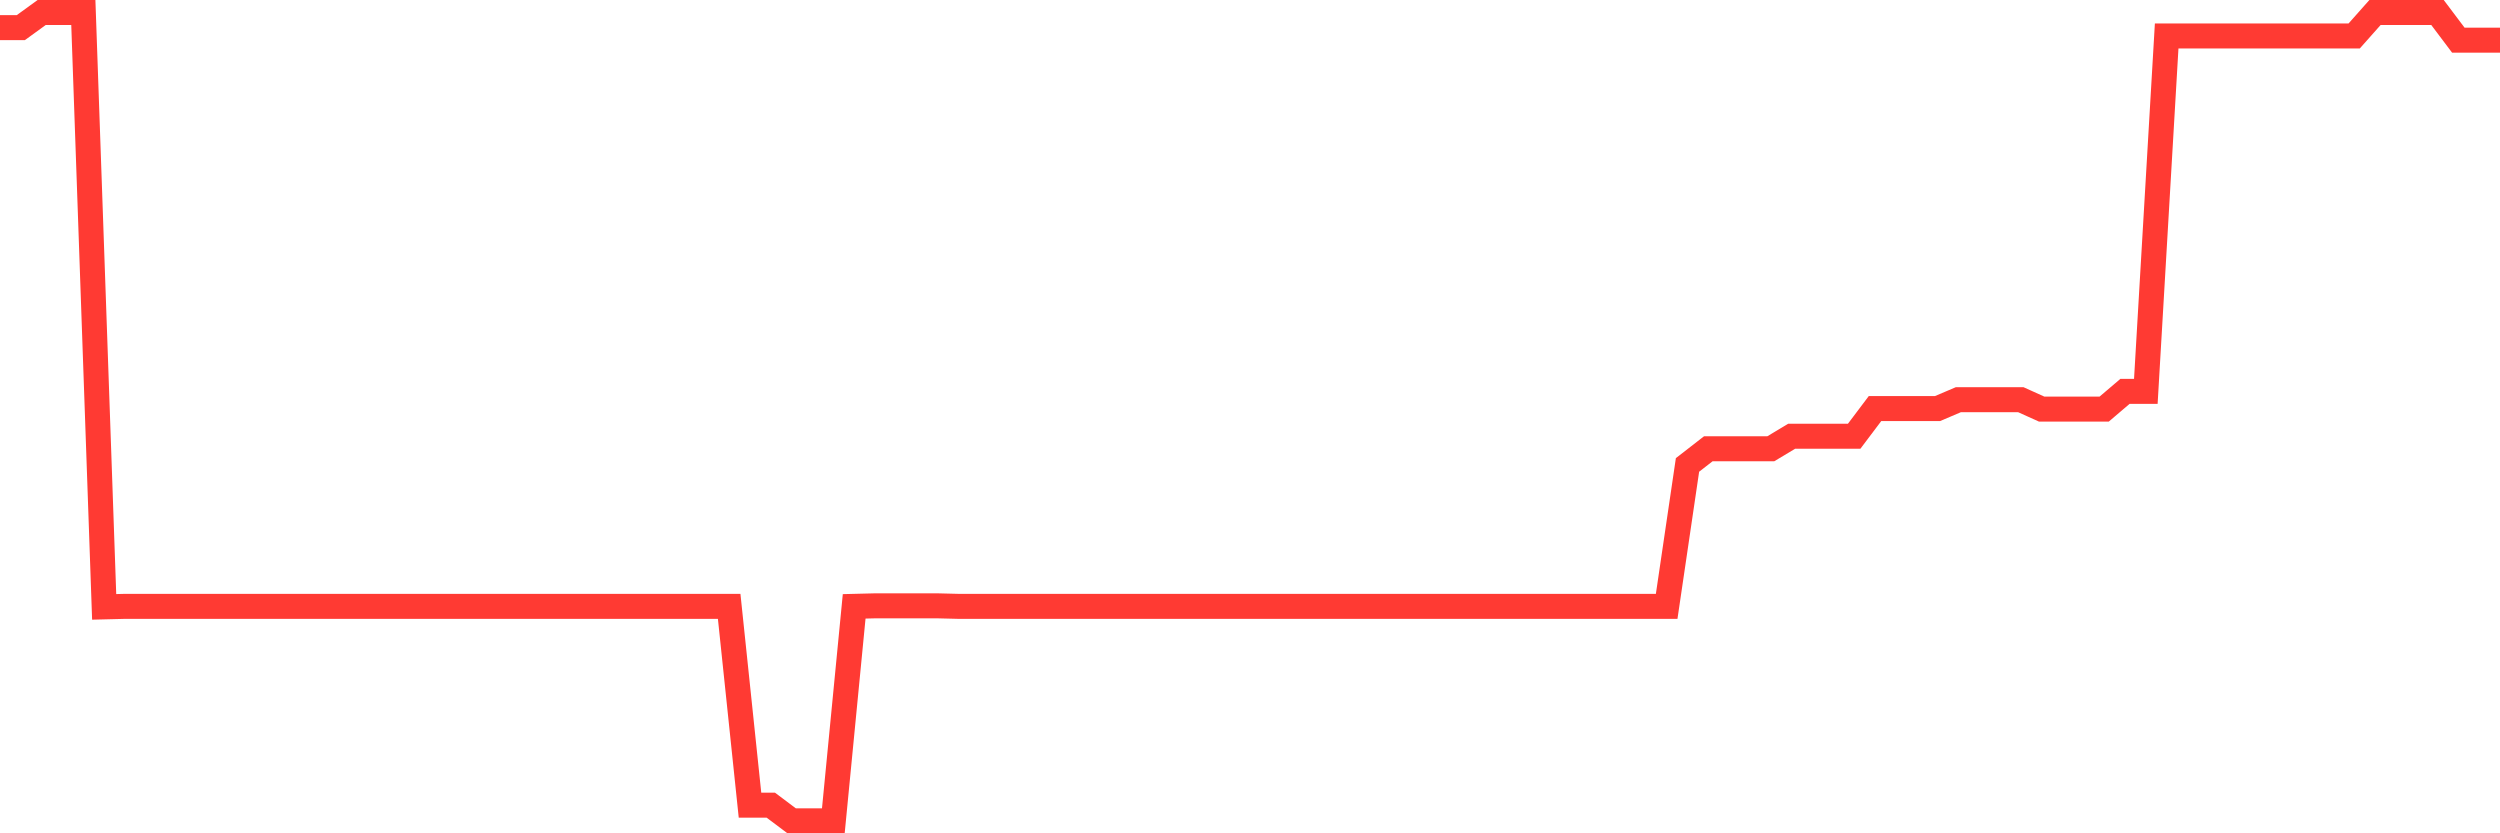 <svg
  xmlns="http://www.w3.org/2000/svg"
  xmlns:xlink="http://www.w3.org/1999/xlink"
  width="120"
  height="40"
  viewBox="0 0 120 40"
  preserveAspectRatio="none"
>
  <polyline
    points="0,1.326 1,1.326 2,0.6 3,0.6 4,0.6 5,29.13 6,29.105 7,29.105 8,29.105 9,29.105 10,29.105 11,29.105 12,29.105 13,29.105 14,29.105 15,29.105 16,29.105 17,29.105 18,29.105 19,29.105 20,29.105 21,29.105 22,29.105 23,29.105 24,29.105 25,29.105 26,29.105 27,29.105 28,29.105 29,29.105 30,29.105 31,29.105 32,29.105 33,29.105 34,29.105 35,29.105 36,38.649 37,38.649 38,39.4 39,39.4 40,39.4 41,29.105 42,29.08 43,29.08 44,29.08 45,29.08 46,29.105 47,29.105 48,29.105 49,29.105 50,29.105 51,29.105 52,29.105 53,29.105 54,29.105 55,29.105 56,29.105 57,29.105 58,29.105 59,29.105 60,29.105 61,29.105 62,29.105 63,29.105 64,29.105 65,29.105 66,29.105 67,29.105 68,29.105 69,29.105 70,29.105 71,29.105 72,29.105 73,29.105 74,29.105 75,29.105 76,29.105 77,29.105 78,29.105 79,29.105 80,29.105 81,22.317 82,21.54 83,21.54 84,21.54 85,21.54 86,20.939 87,20.939 88,20.939 89,20.939 90,19.612 91,19.612 92,19.612 93,19.612 94,19.186 95,19.186 96,19.186 97,19.186 98,19.637 99,19.637 100,19.637 101,19.637 102,18.785 103,18.785 104,1.727 105,1.727 106,1.727 107,1.727 108,1.727 109,1.727 110,1.727 111,1.727 112,1.727 113,1.727 114,0.6 115,0.6 116,0.6 117,0.6 118,1.928 119,1.928 120,1.928"
    fill="none"
    stroke="#ff3a33"
    stroke-width="1.2"
  >
  </polyline>
</svg>